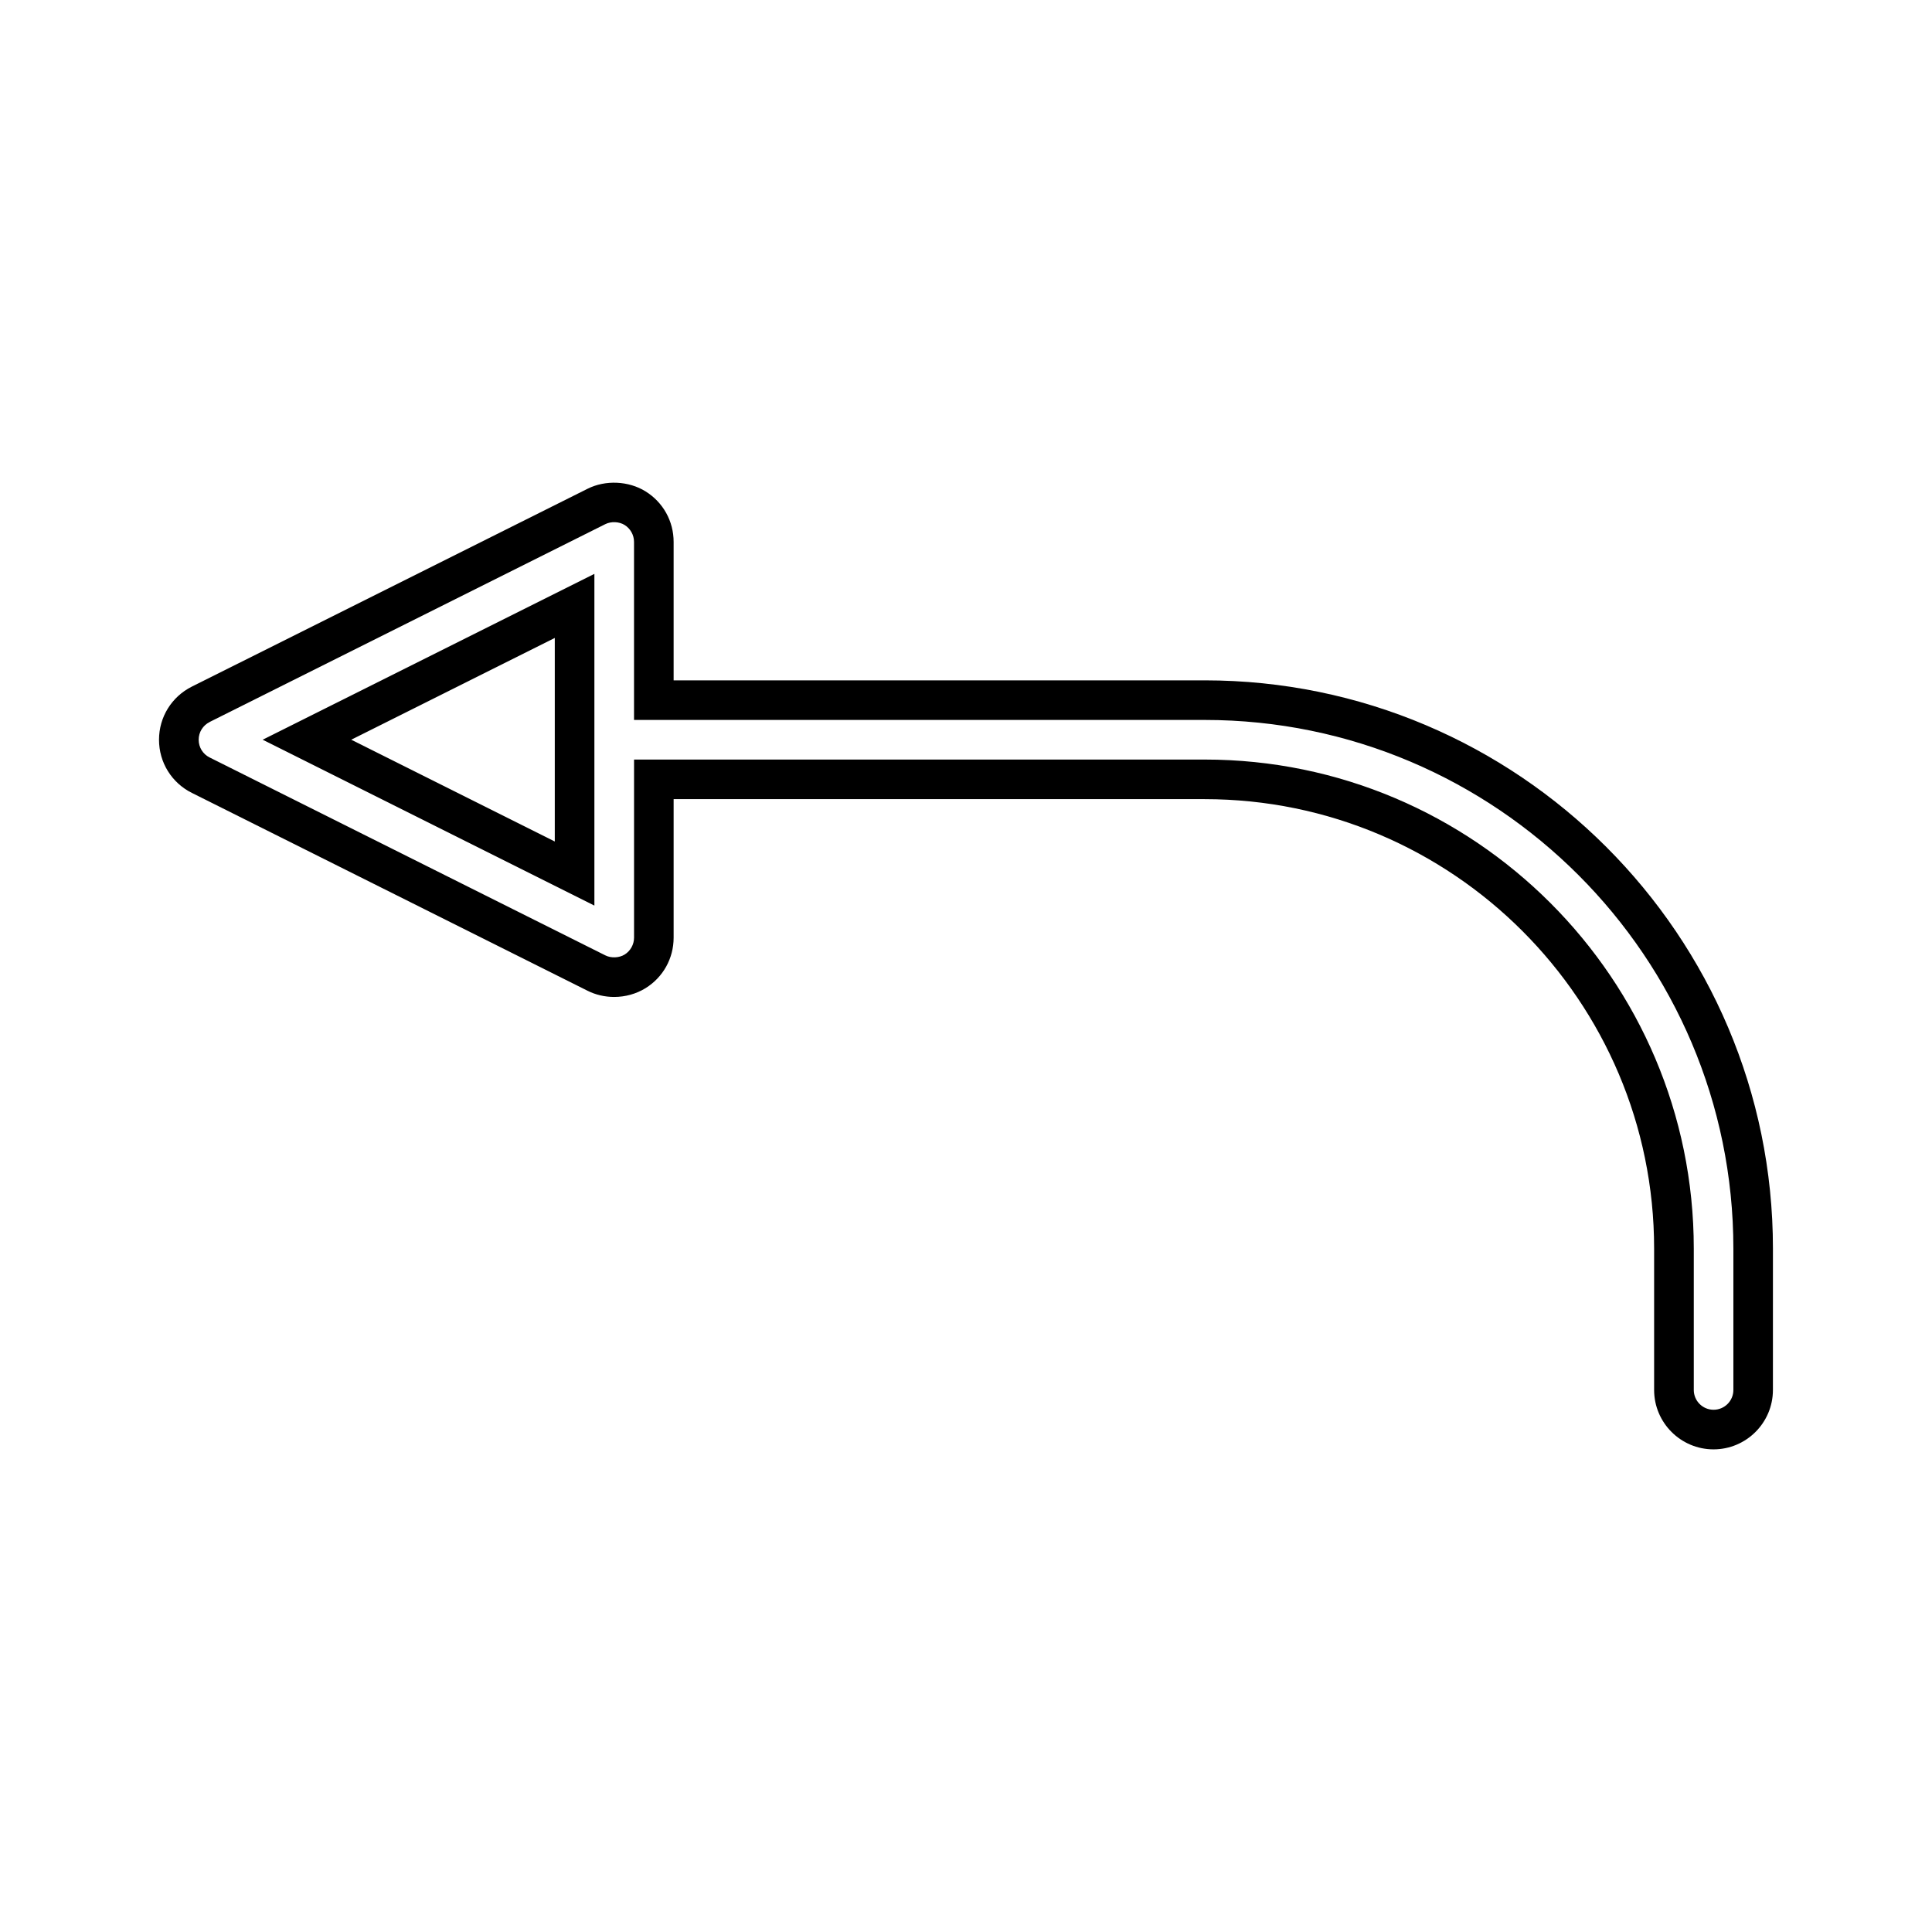 <?xml version="1.0" encoding="UTF-8"?>
<!-- Uploaded to: SVG Repo, www.svgrepo.com, Generator: SVG Repo Mixer Tools -->
<svg fill="#000000" width="800px" height="800px" version="1.1" viewBox="144 144 512 512" xmlns="http://www.w3.org/2000/svg">
 <g>
  <path d="m301.52 296.08-87.914 43.953 87.914 43.957zm-10.496 70.926-53.945-26.977 53.945-26.969z"/>
  <path d="m194.84 354.12 104.89 52.449c2.125 1.066 4.551 1.633 7.012 1.633 2.977 0 5.852-0.805 8.324-2.32 4.664-2.891 7.453-7.898 7.453-13.395v-36.703h140.73c65.684 0 119.11 53.434 119.11 119.11v37.461c0 8.68 7.062 15.742 15.742 15.742 8.68 0 15.742-7.062 15.742-15.742l0.004-37.465c0-83.035-67.562-150.59-150.6-150.59l-140.73 0.004v-36.699c0-5.488-2.785-10.496-7.457-13.395-4.481-2.769-10.586-3.059-15.328-0.691l-104.89 52.441c-5.363 2.688-8.703 8.082-8.703 14.086 0 6.004 3.34 11.398 8.703 14.082zm4.695-18.777 104.89-52.445c1.547-0.77 3.648-0.676 5.106 0.227 1.539 0.957 2.492 2.664 2.492 4.473v47.195h151.23c77.258 0 140.11 62.852 140.11 140.1v37.461c0 2.898-2.352 5.246-5.246 5.246-2.898 0-5.246-2.352-5.246-5.246v-37.465c0-71.461-58.145-129.6-129.61-129.6l-151.23 0.004v47.199c0 1.805-0.957 3.516-2.481 4.465-1.457 0.902-3.578 1.004-5.117 0.23l-104.88-52.453c-1.789-0.891-2.902-2.691-2.902-4.695 0-2 1.113-3.793 2.902-4.691z"/>
 </g>
</svg>